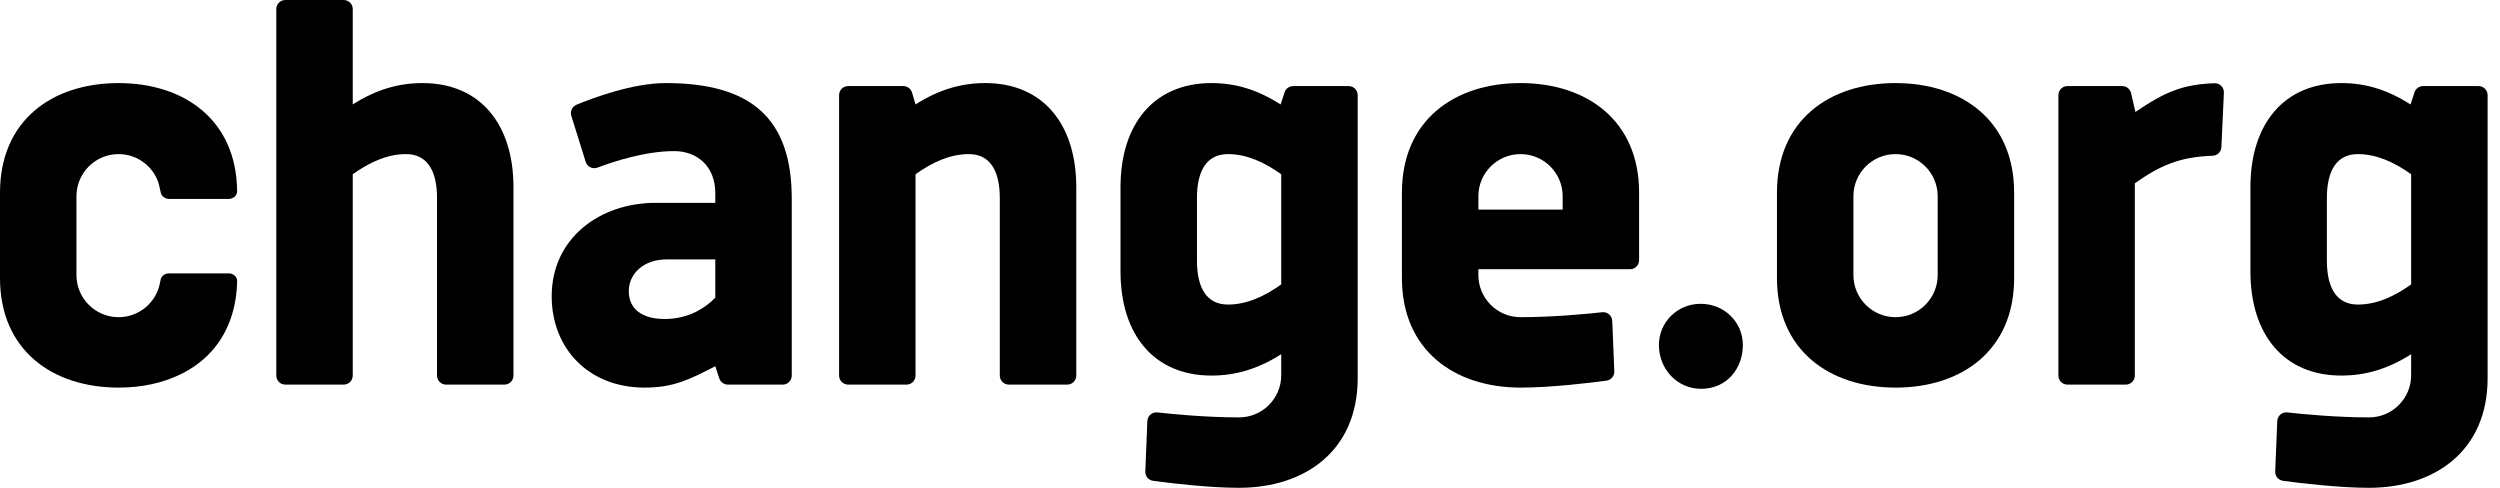 <?xml version="1.0" encoding="UTF-8"?>
<svg xmlns="http://www.w3.org/2000/svg" width="164" height="32" viewBox="0 0 164 32" fill="none">
  <g clip-path="url(#clip0_31_70)">
    <path d="M46.924 17.018H43.725C42.197 17.018 41.248 17.973 41.248 19.099C41.248 20.25 42.097 20.926 43.593 20.926C45.228 20.926 46.314 20.157 46.924 19.524V17.018ZM46.924 24.024C45.268 24.875 44.213 25.427 42.284 25.427C38.589 25.427 36.191 22.835 36.191 19.436C36.191 15.616 39.355 13.306 43.015 13.306H46.924V12.675C46.924 10.858 45.68 9.912 44.231 9.912C42.305 9.912 40.195 10.615 39.198 10.995C39.044 11.053 38.875 11.045 38.728 10.974C38.581 10.902 38.469 10.773 38.421 10.618L37.477 7.596C37.386 7.304 37.532 6.992 37.815 6.872C38.887 6.429 41.495 5.45 43.666 5.45C49.233 5.45 51.939 7.72 51.939 13.03V24.637C51.939 24.965 51.674 25.23 51.347 25.23H47.748C47.492 25.23 47.265 25.065 47.184 24.821L46.924 24.024V24.024Z" fill="black"></path>
    <path d="M59.468 25.23C59.794 25.23 60.059 24.964 60.059 24.637V11.431C61.167 10.642 62.324 10.109 63.553 10.109C64.897 10.109 65.587 11.127 65.587 12.991V24.637C65.587 24.964 65.852 25.23 66.18 25.23H70.011C70.338 25.23 70.604 24.964 70.604 24.637V12.28C70.604 8.14 68.411 5.45 64.64 5.45C63.034 5.45 61.574 5.887 60.059 6.851L59.829 6.072C59.754 5.82 59.523 5.647 59.261 5.647H55.636C55.309 5.647 55.045 5.912 55.045 6.239V24.637C55.045 24.964 55.309 25.23 55.636 25.23H59.468V25.23Z" fill="black"></path>
    <path d="M108.824 22.631C108.824 21.157 110.016 19.93 111.56 19.93C113.139 19.93 114.332 21.157 114.332 22.631C114.332 24.173 113.28 25.506 111.596 25.506C110.016 25.506 108.824 24.208 108.824 22.631" fill="black"></path>
    <path d="M127.112 18.044C127.112 19.571 125.875 20.807 124.348 20.807C122.821 20.807 121.584 19.571 121.584 18.044V12.872C121.584 11.346 122.821 10.109 124.348 10.109C125.875 10.109 127.112 11.346 127.112 12.872V18.044ZM124.342 5.45C119.999 5.45 116.569 7.897 116.569 12.635V18.242C116.569 22.98 120.01 25.427 124.353 25.427C128.697 25.427 132.128 22.98 132.128 18.242V12.635C132.128 7.897 128.687 5.45 124.342 5.45" fill="black"></path>
    <path d="M96.982 13.752V12.872C96.982 11.346 98.219 10.109 99.746 10.109C101.273 10.109 102.511 11.346 102.511 12.872V13.752H96.982ZM99.741 5.45C95.395 5.45 91.966 7.897 91.966 12.635V18.242C91.966 22.979 95.408 25.427 99.752 25.427C101.737 25.427 104.292 25.117 105.385 24.97C105.688 24.929 105.91 24.666 105.898 24.359L105.764 21.047C105.756 20.883 105.683 20.729 105.557 20.62C105.434 20.517 105.269 20.463 105.107 20.482C104.061 20.597 101.873 20.807 99.746 20.807C98.219 20.807 96.982 19.571 96.982 18.044V17.661H106.934C107.261 17.661 107.525 17.395 107.525 17.067V12.635C107.525 7.897 104.085 5.45 99.741 5.45" fill="black"></path>
    <path d="M80.554 19.979C79.21 19.979 78.52 18.961 78.52 17.096V12.991C78.52 11.127 79.21 10.109 80.554 10.109C81.784 10.109 82.942 10.642 84.048 11.431V18.657C82.942 19.447 81.784 19.979 80.554 19.979M84.834 5.647C84.578 5.647 84.349 5.812 84.27 6.054L84.009 6.851C82.495 5.887 81.074 5.45 79.468 5.45C75.697 5.45 73.505 8.14 73.505 12.28V17.807C73.505 21.948 75.697 24.637 79.468 24.637C81.074 24.637 82.534 24.2 84.048 23.236V24.617C84.048 26.143 82.811 27.381 81.284 27.381C79.158 27.381 76.969 27.171 75.924 27.054C75.761 27.037 75.597 27.087 75.472 27.194C75.348 27.301 75.273 27.455 75.266 27.62L75.133 30.932C75.121 31.238 75.343 31.501 75.647 31.542C76.739 31.689 79.292 32 81.278 32C85.623 32 89.064 29.553 89.064 24.814V24.36V19.862V6.239C89.064 5.912 88.799 5.647 88.472 5.647H84.834V5.647Z" fill="black"></path>
    <path d="M154.675 19.979C153.333 19.979 152.643 18.961 152.643 17.096V12.991C152.643 11.127 153.333 10.109 154.675 10.109C155.907 10.109 157.064 10.642 158.171 11.431V18.657C157.064 19.447 155.907 19.979 154.675 19.979M158.956 5.647C158.7 5.647 158.472 5.812 158.393 6.054L158.132 6.851C156.616 5.887 155.197 5.45 153.59 5.45C149.818 5.45 147.628 8.14 147.628 12.28V17.807C147.628 21.948 149.818 24.637 153.59 24.637C155.197 24.637 156.655 24.2 158.171 23.236V24.617C158.171 26.143 156.933 27.381 155.407 27.381C153.28 27.381 151.092 27.171 150.047 27.054C149.884 27.037 149.72 27.087 149.595 27.194C149.471 27.301 149.395 27.455 149.388 27.619L149.254 30.932C149.243 31.238 149.464 31.501 149.769 31.542C150.86 31.689 153.416 32 155.401 32C159.745 32 163.187 29.553 163.187 24.814V24.36V19.862V6.239C163.187 5.912 162.92 5.647 162.595 5.647H158.956V5.647Z" fill="black"></path>
    <path d="M145.887 6.08C145.894 5.914 145.832 5.753 145.715 5.635C145.599 5.518 145.439 5.456 145.274 5.46C143.223 5.534 142.06 5.998 140.084 7.345L139.797 6.106C139.734 5.837 139.495 5.647 139.219 5.647H135.622C135.294 5.647 135.031 5.912 135.031 6.239V24.637C135.031 24.964 135.294 25.23 135.622 25.23H139.453C139.779 25.23 140.045 24.964 140.045 24.637V12.024C141.68 10.87 142.95 10.295 145.152 10.216C145.461 10.206 145.709 9.96 145.723 9.653L145.887 6.08V6.08Z" fill="black"></path>
    <path d="M27.721 5.45C26.116 5.45 24.654 5.887 23.14 6.851V0.593C23.14 0.266 22.875 0 22.547 0H18.718C18.39 0 18.125 0.266 18.125 0.593V5.647V10.268V24.637C18.125 24.965 18.39 25.23 18.718 25.23H22.547C22.875 25.23 23.14 24.965 23.14 24.637V11.431C24.247 10.642 25.404 10.109 26.634 10.109C27.978 10.109 28.669 11.127 28.669 12.991V24.637C28.669 24.965 28.934 25.23 29.261 25.23H33.091C33.418 25.23 33.684 24.965 33.684 24.637V12.28C33.684 8.14 31.493 5.45 27.721 5.45" fill="black"></path>
    <path d="M15.555 18.404C15.545 18.29 15.497 18.181 15.413 18.097C15.31 17.993 15.168 17.934 15.018 17.934H11.07C10.806 17.934 10.581 18.114 10.536 18.359C10.522 18.436 10.485 18.606 10.483 18.617C10.22 19.869 9.109 20.807 7.779 20.807C6.253 20.807 5.015 19.571 5.015 18.044V12.872C5.015 11.346 6.253 10.109 7.779 10.109C8.973 10.109 9.988 10.867 10.374 11.927C10.428 12.105 10.473 12.29 10.512 12.481C10.522 12.528 10.533 12.575 10.542 12.623C10.57 12.776 10.672 12.898 10.806 12.972C10.887 13.016 10.976 13.048 11.075 13.048H15.018C15.118 13.048 15.214 13.02 15.298 12.972C15.339 12.948 15.379 12.921 15.412 12.886C15.507 12.791 15.557 12.665 15.557 12.534C15.557 12.524 15.556 12.489 15.555 12.482C15.481 7.845 12.07 5.45 7.773 5.45C7.763 5.45 7.753 5.451 7.743 5.451C3.414 5.462 0 7.908 0 12.635V18.242C0 22.98 3.441 25.427 7.784 25.427C9.289 25.427 10.679 25.128 11.86 24.547C12.625 24.171 13.303 23.679 13.86 23.063C14.84 21.98 15.454 20.529 15.546 18.72C15.549 18.683 15.558 18.429 15.555 18.404" fill="black"></path>
  </g>
  <defs>
    <clipPath id="clip0_31_70">
      <rect width="163.187" height="32" fill="white"></rect>
    </clipPath>
  </defs>
</svg>

